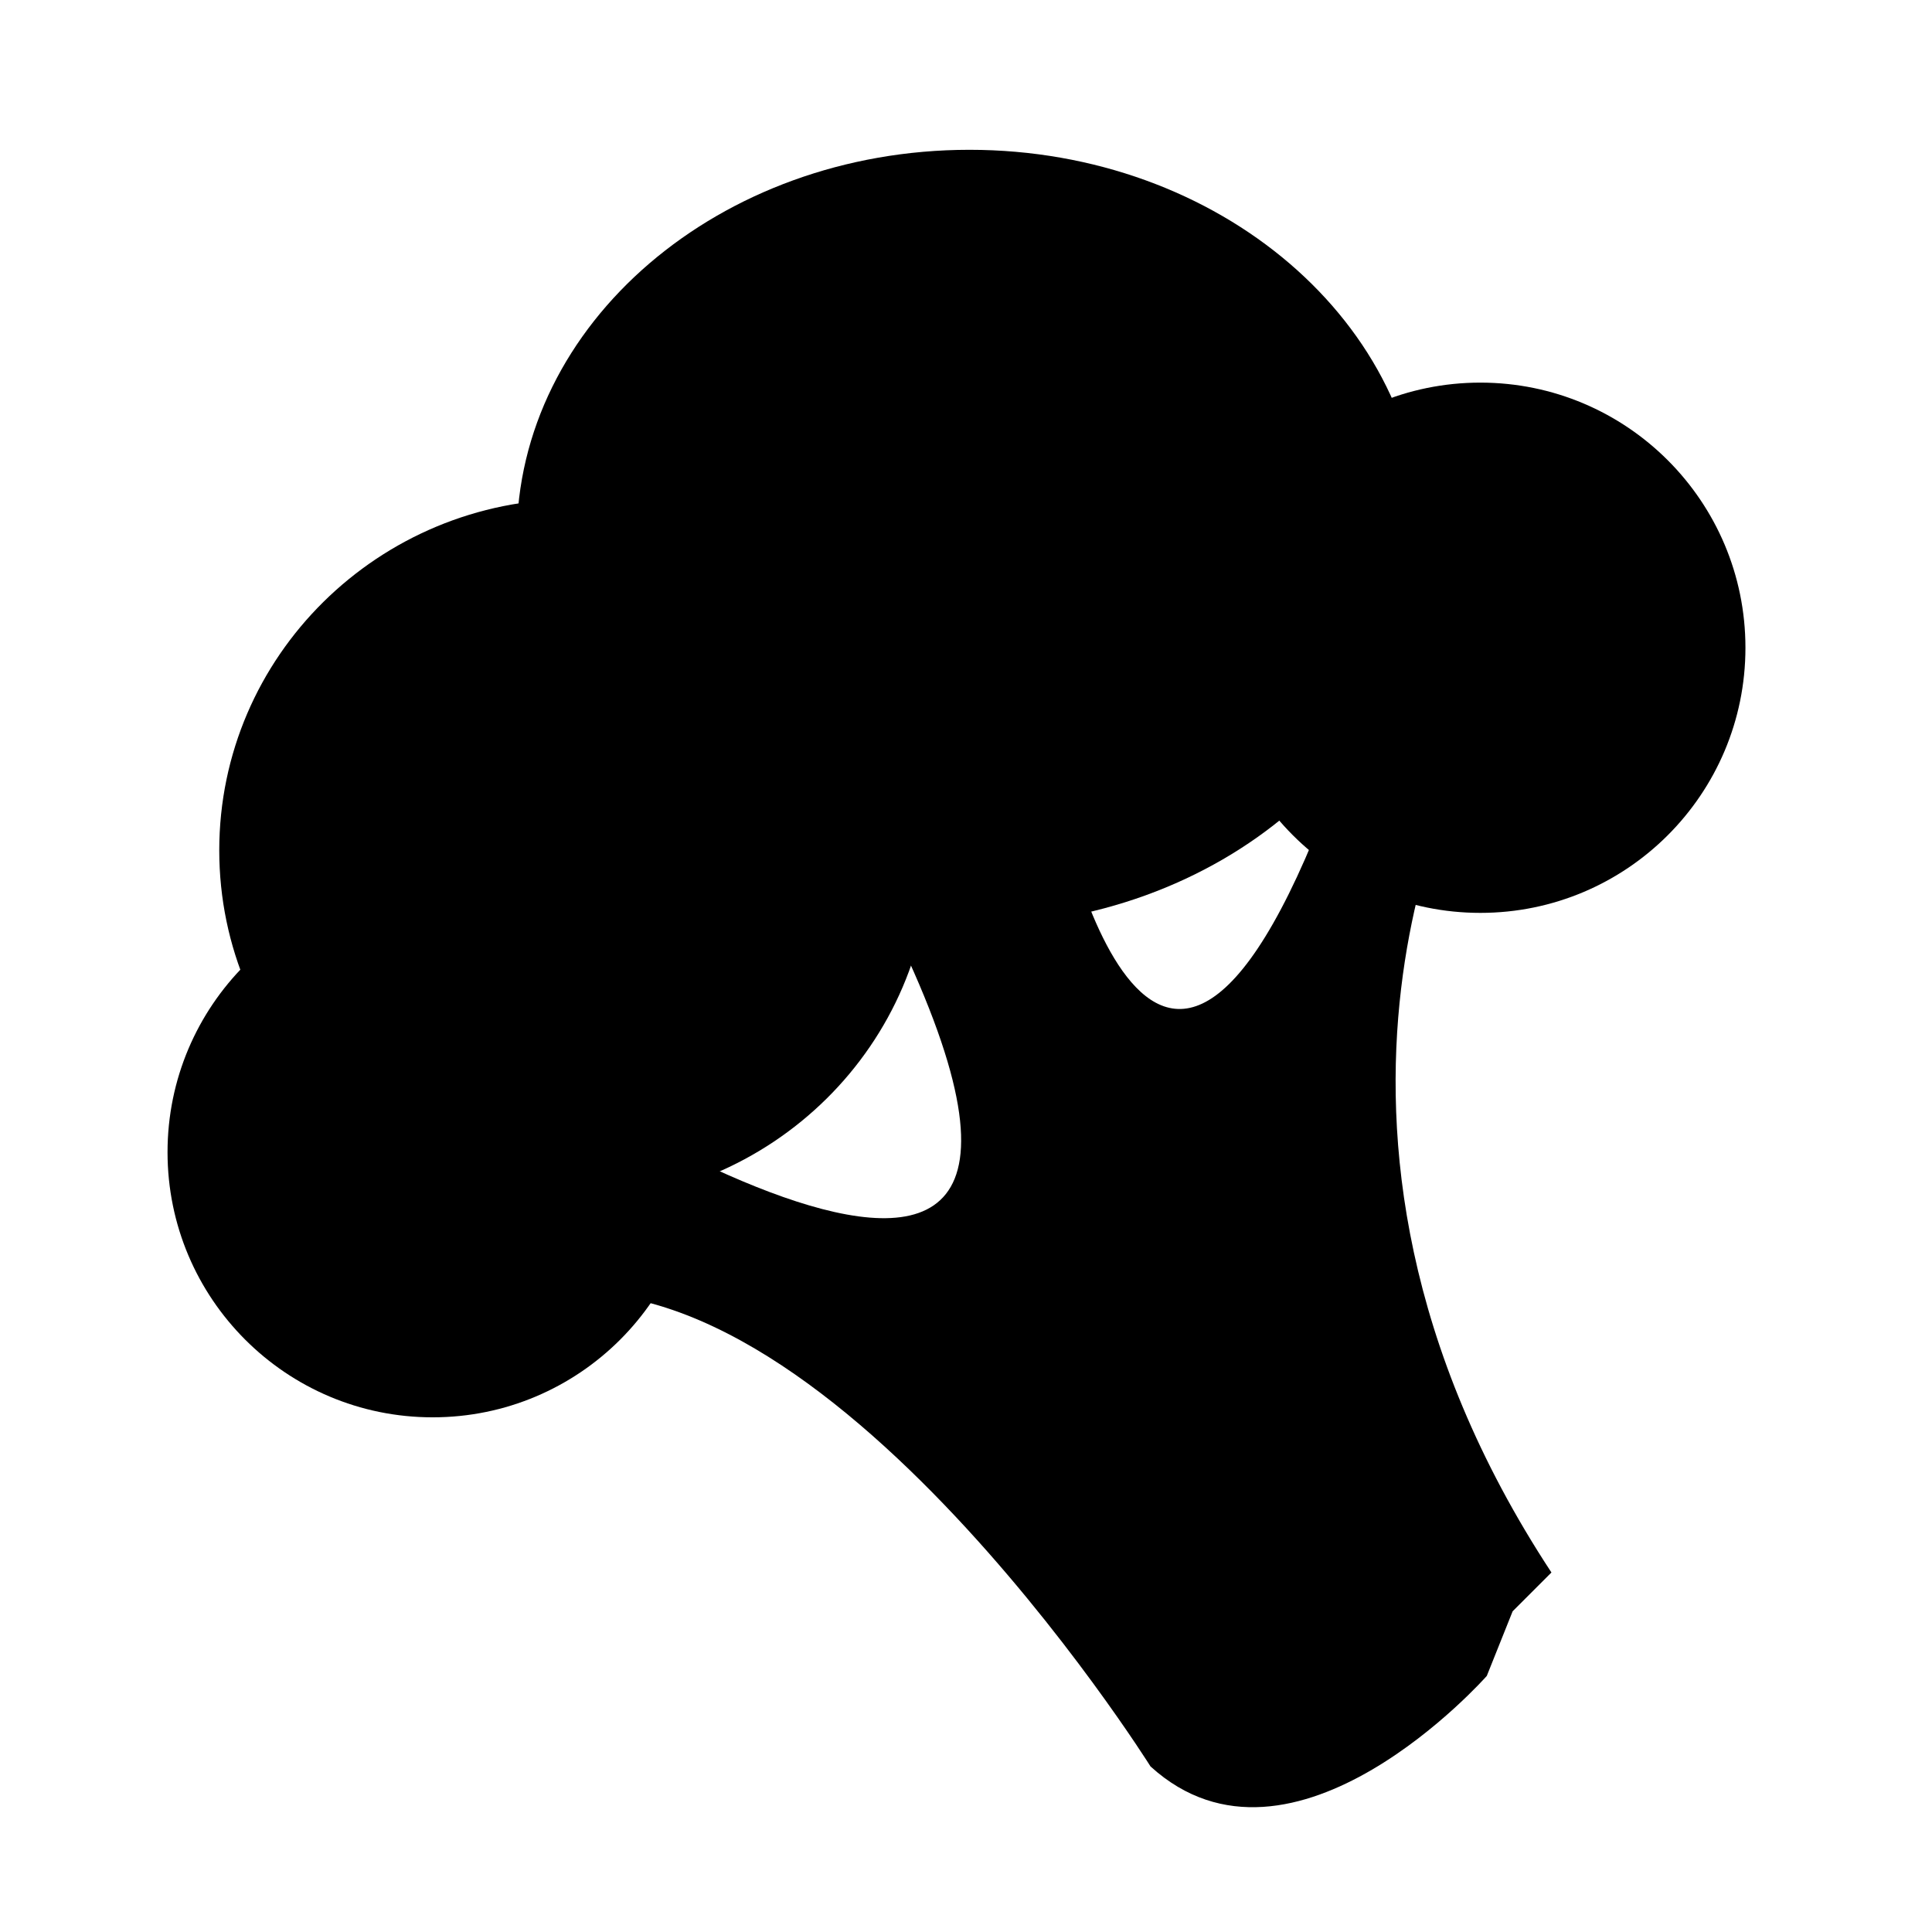 <?xml version="1.0" encoding="UTF-8"?>
<!-- The Best Svg Icon site in the world: iconSvg.co, Visit us! https://iconsvg.co -->
<svg fill="#000000" width="800px" height="800px" version="1.1" viewBox="144 144 512 512" xmlns="http://www.w3.org/2000/svg">
 <g>
  <path d="m328.93 449.34c0 38.809-31.457 70.266-70.266 70.266-38.805 0-70.266-31.457-70.266-70.266 0-38.805 31.461-70.266 70.266-70.266 38.809 0 70.266 31.461 70.266 70.266"/>
  <path d="m606.56 315.66c0 38.805-31.457 70.262-70.258 70.262-38.805 0-70.262-31.457-70.262-70.262 0-38.805 31.457-70.262 70.262-70.262 38.801 0 70.258 31.457 70.258 70.262"/>
  <path d="m390.62 369.35c0 51.426-42.199 93.113-94.258 93.113-52.055 0-94.258-41.688-94.258-93.113 0-51.426 42.203-93.113 94.258-93.113 52.059 0 94.258 41.688 94.258 93.113"/>
  <path d="m520.87 286.53c0 56.789-53.707 102.82-119.96 102.82s-119.96-46.035-119.96-102.82c0-56.793 53.711-102.83 119.96-102.83s119.96 46.035 119.96 102.83"/>
  <path d="m424.9 358.5s27.422 133.68 78.832-23.992l30.848 6.856s-58.266 99.398 20.566 219.36l-10.281 10.281-6.852 17.133s-51.414 58.266-89.113 23.992c0 0-90.258-143.95-166.8-123.39l-8.008-68.547s191.95 130.25 99.402-44.562z"/>
 </g>
</svg>